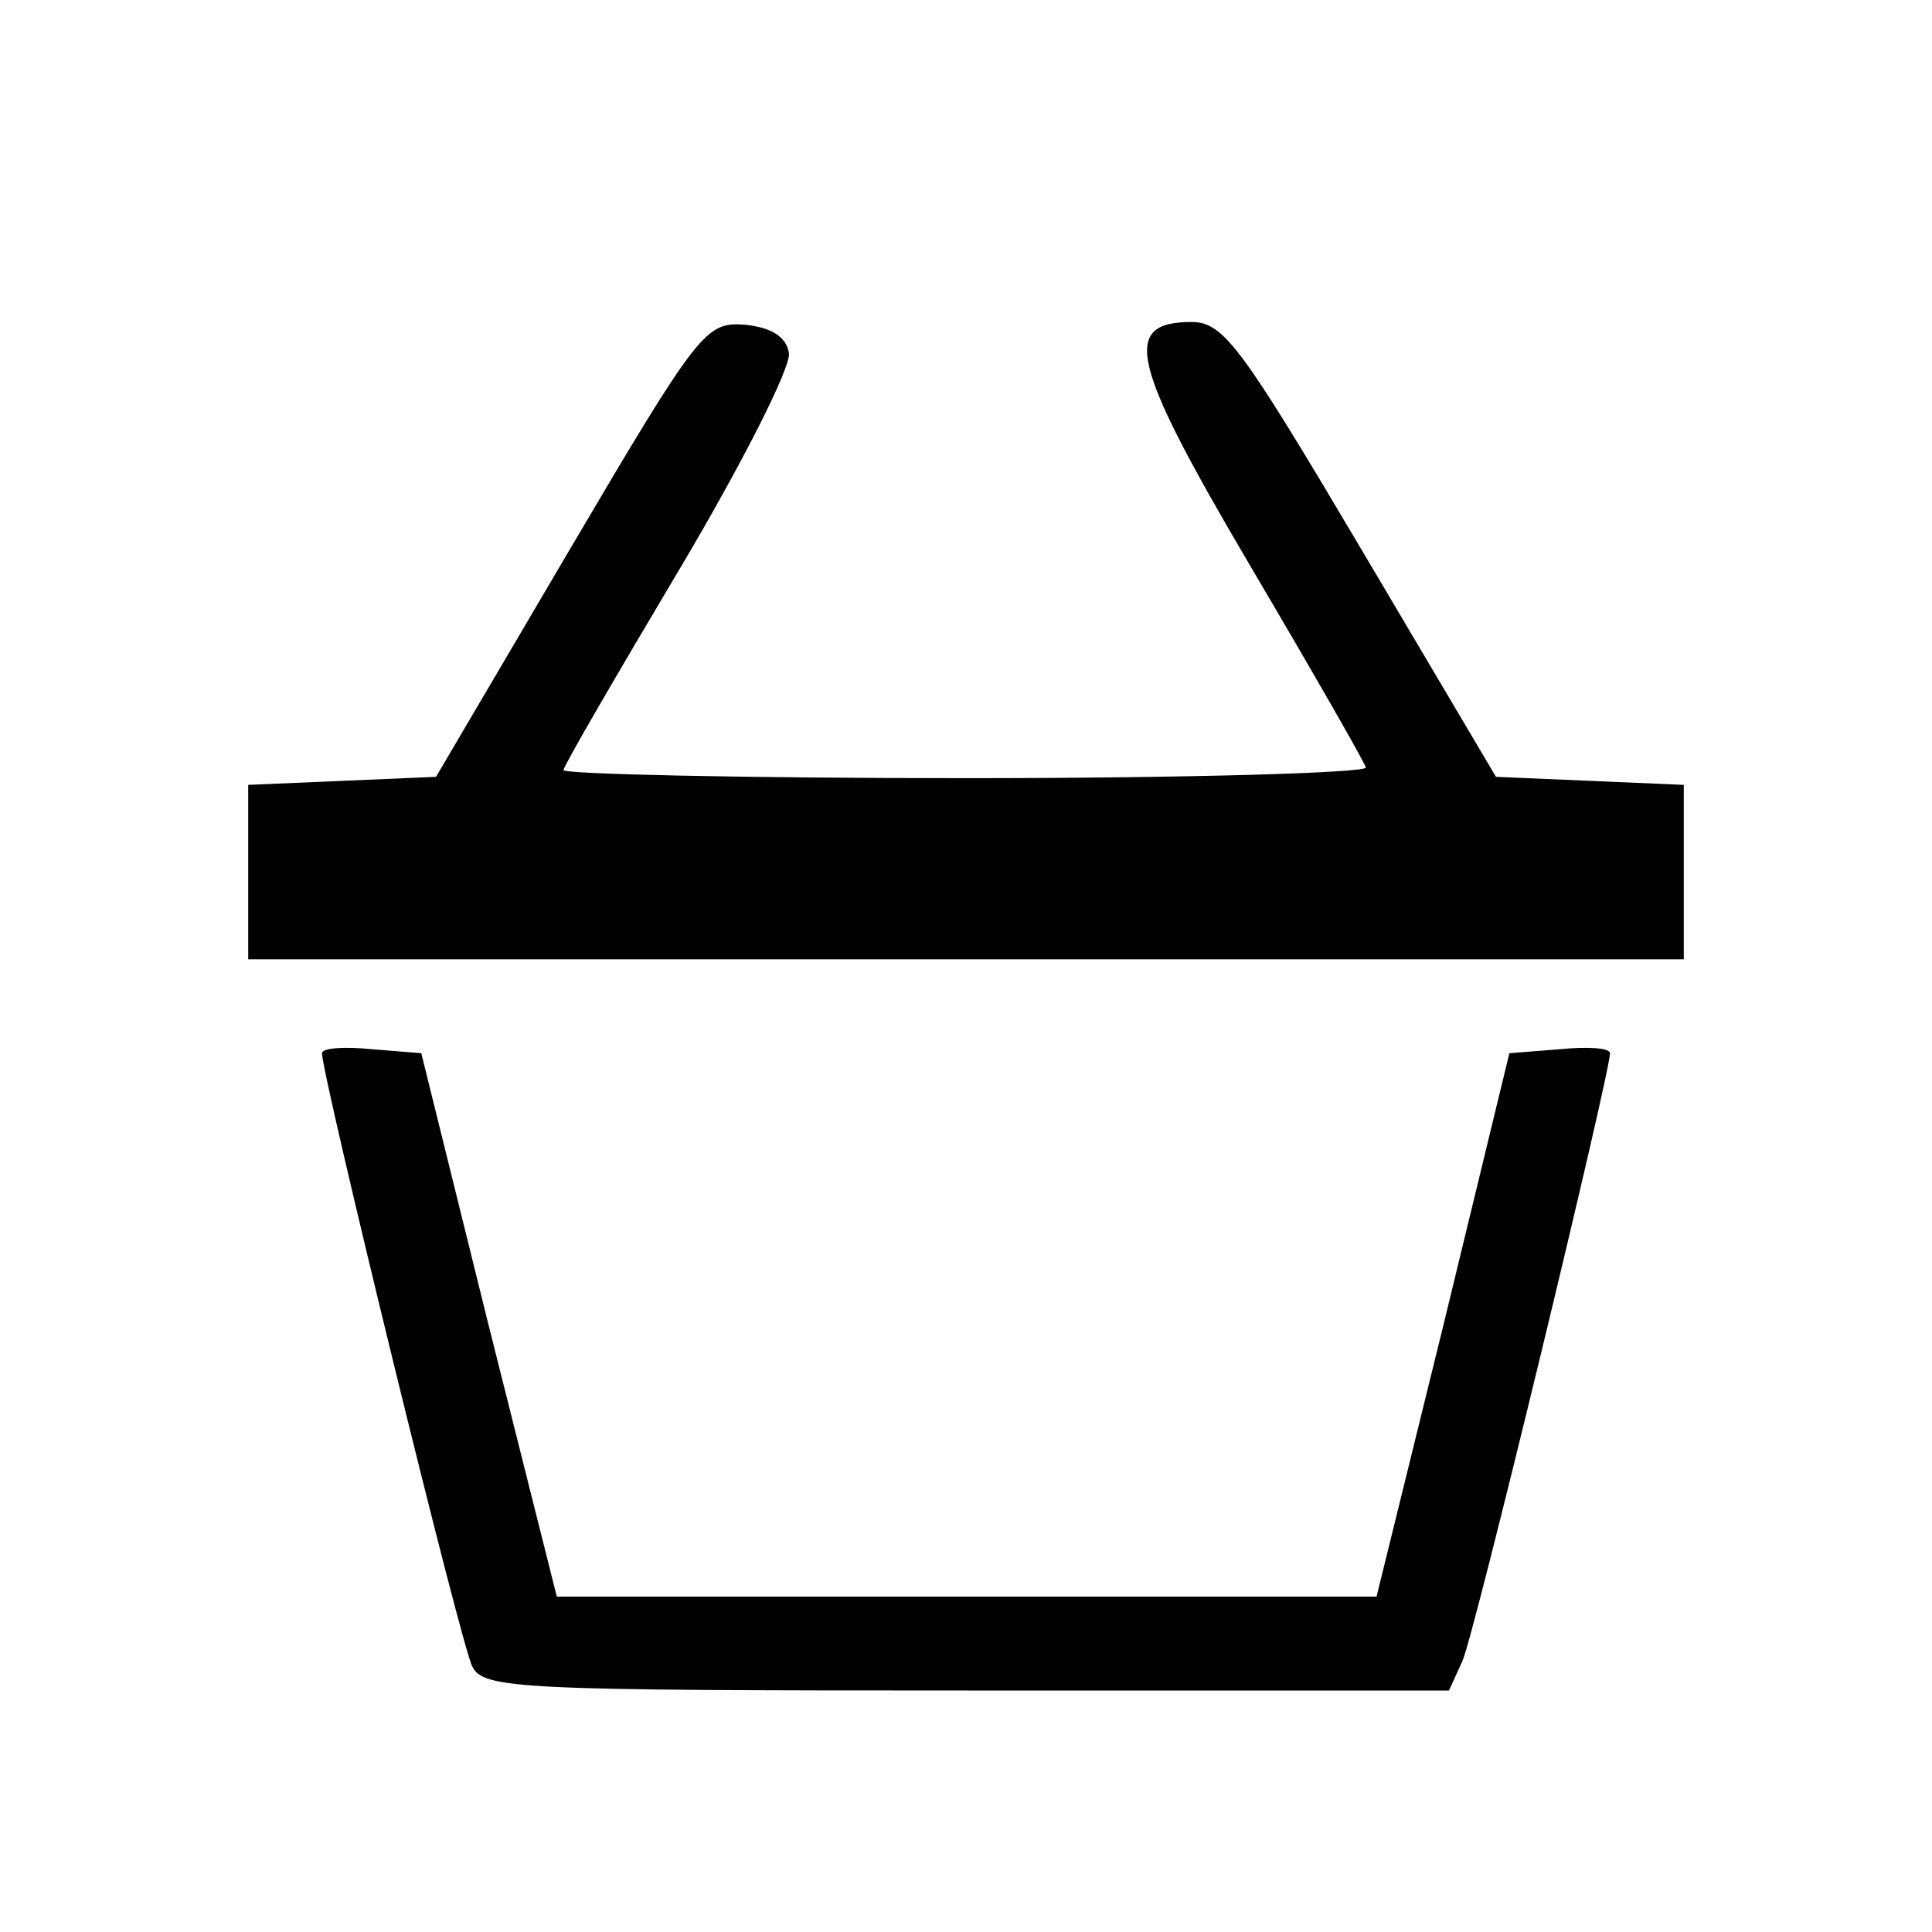 <?xml version="1.0" standalone="no"?>
<!DOCTYPE svg PUBLIC "-//W3C//DTD SVG 20010904//EN" "http://www.w3.org/TR/2001/REC-SVG-20010904/DTD/svg10.dtd">
<svg version="1.0" xmlns="http://www.w3.org/2000/svg" width="144pt" height="144pt" viewBox="0 0 144 144" preserveAspectRatio="xMidYMid meet">
  <g transform="translate(0,144) scale(0.1,-0.1)" fill="#000000" stroke="none">
    <path d="M425 1031 l-100 -170 -70 -3 -70 -3 0 -65 0 -65 535 0 535 0 0 65 0
65 -70 3 -70 3 -100 169 c-90 152 -103 170 -127 170 -53 0 -45 -31 44 -182 46
-78 85 -146 86 -150 2 -4 -132 -8 -297 -8 -166 0 -301 3 -301 6 0 3 39 70 86
149 47 79 84 152 82 162 -2 12 -13 19 -33 21 -29 2 -34 -4 -130 -167z" />
    <path d="M240 655 c0 -17 104 -443 112 -457 8 -17 36 -18 369 -18 l359 0 10
22 c9 20 110 438 110 453 0 4 -17 5 -37 3 l-38 -3 -49 -202 -50 -203 -306 0
-305 0 -51 203 -50 202 -37 3 c-20 2 -37 1 -37 -3z" />
  </g>
</svg>